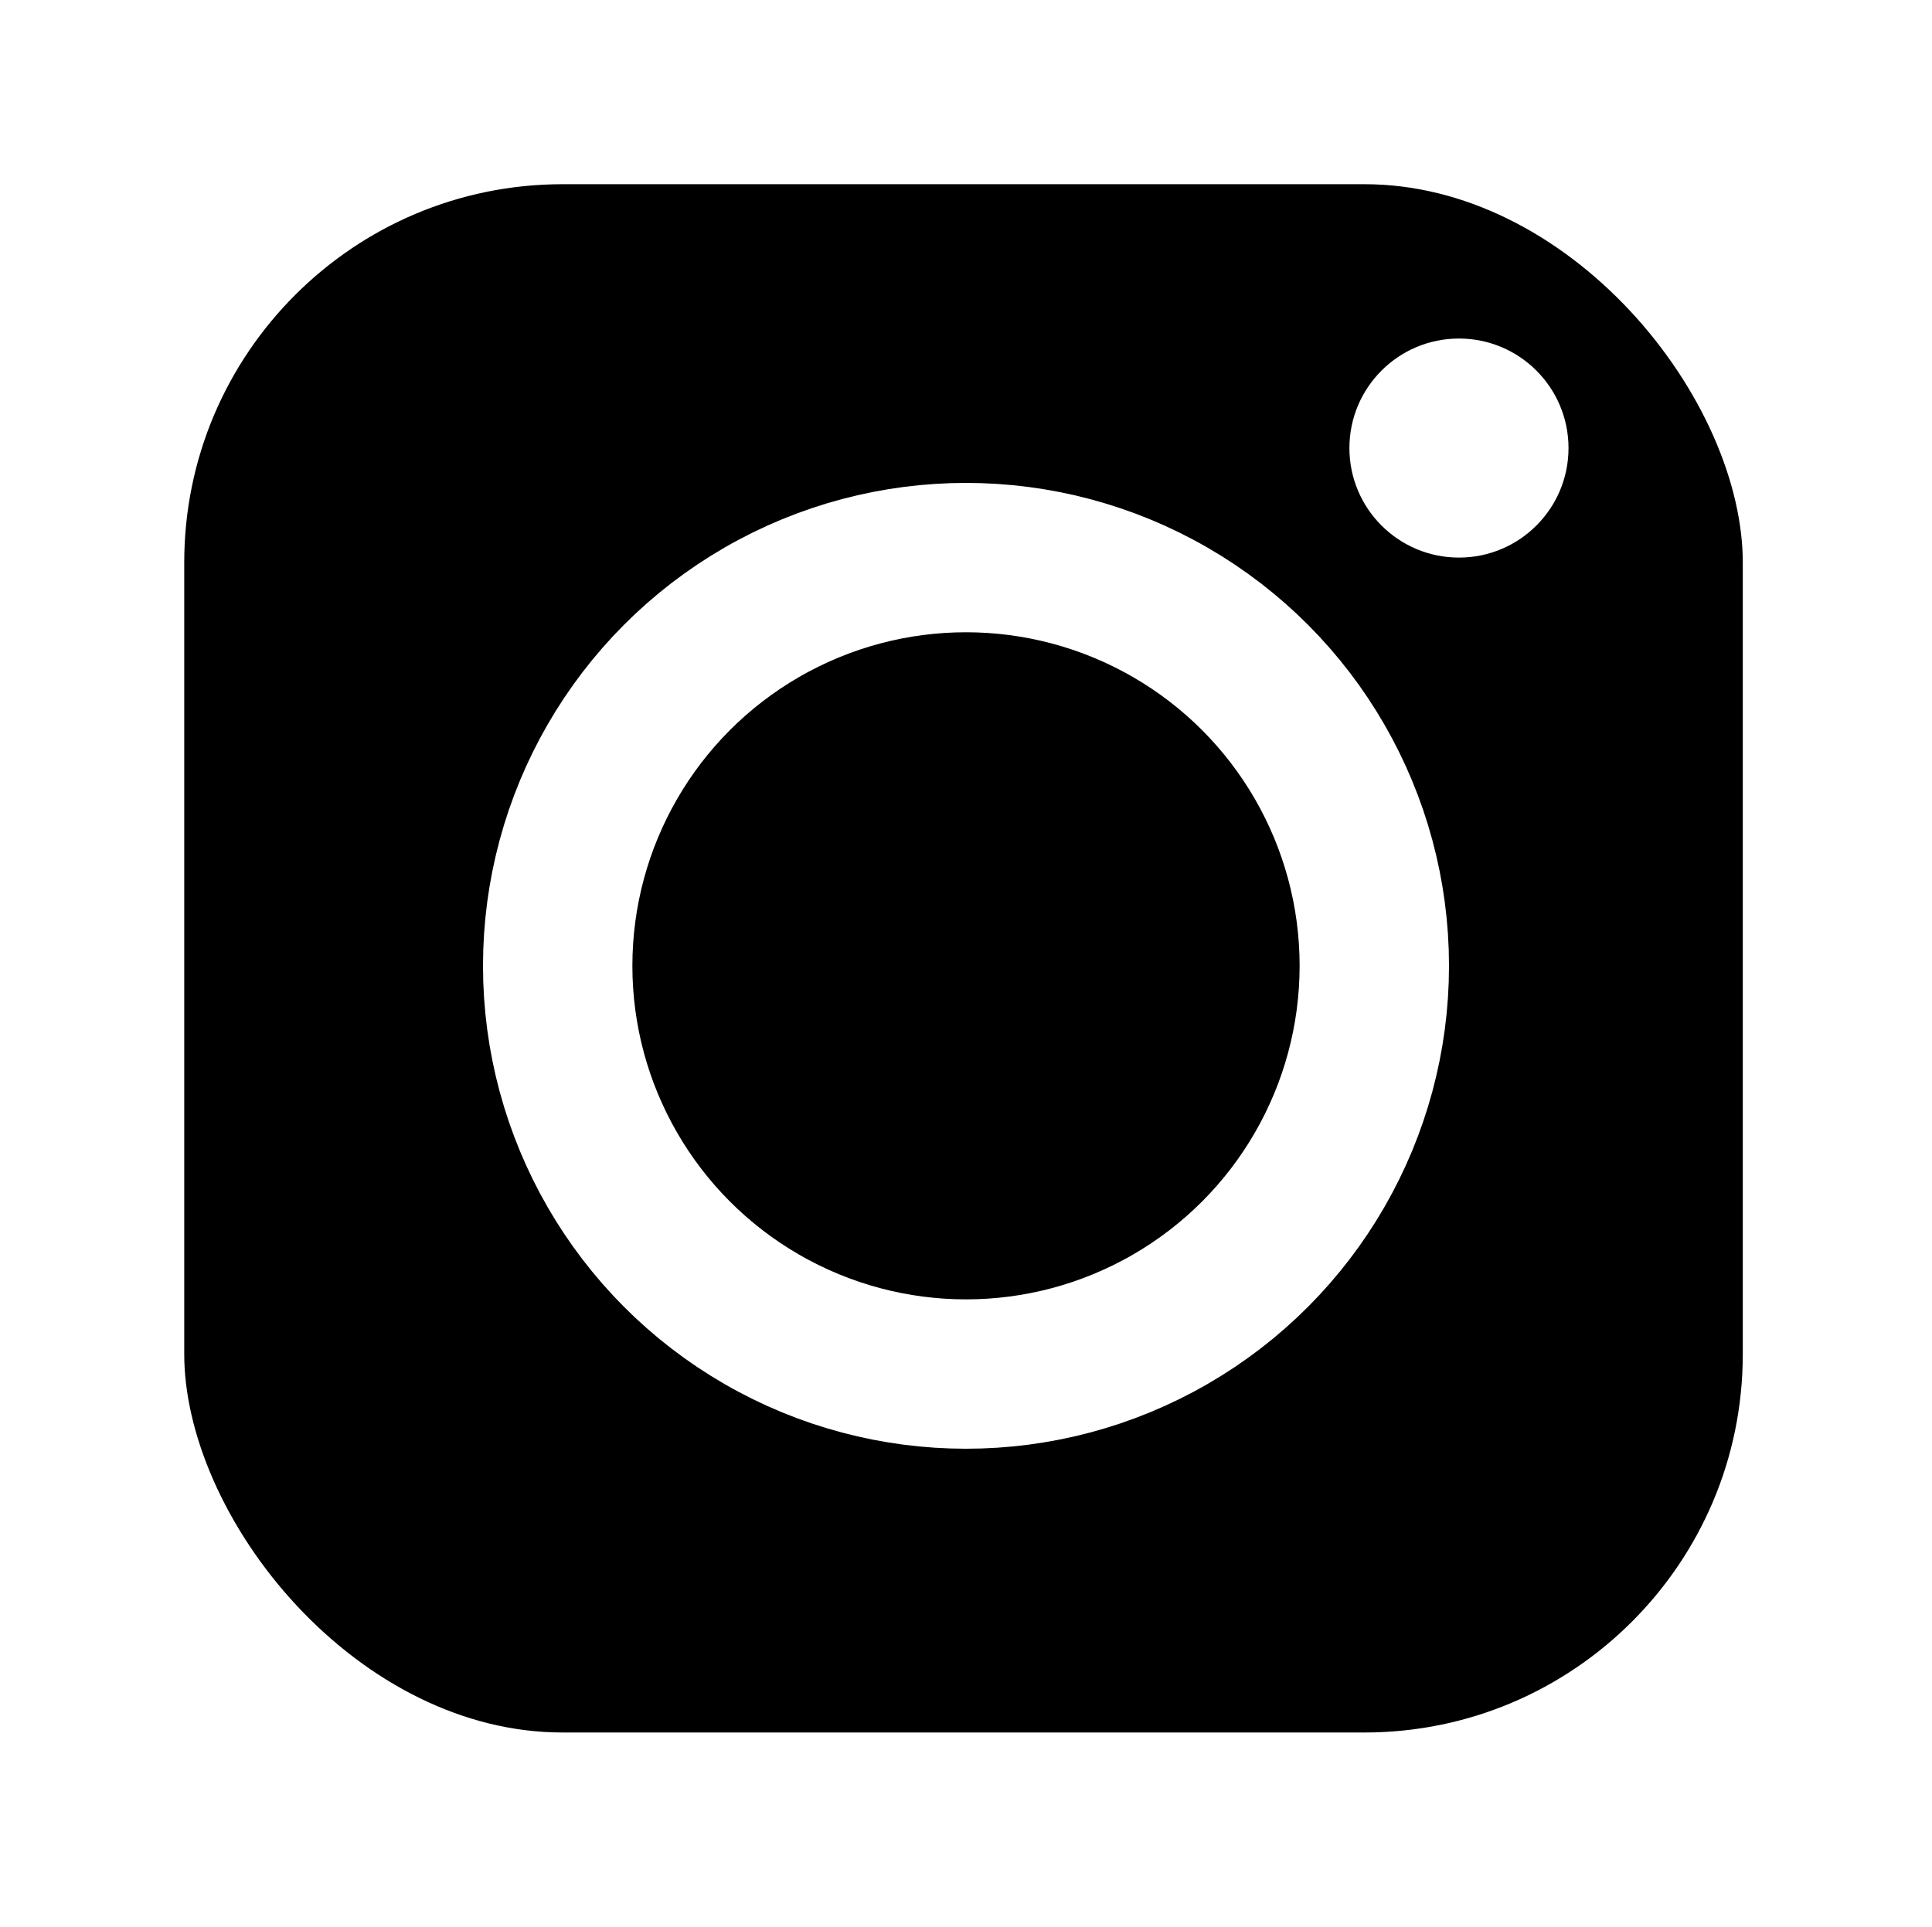 <svg xmlns="http://www.w3.org/2000/svg" width="388" height="387" xmlns:xlink="http://www.w3.org/1999/xlink"><title>Icon</title><desc>Created with Sketch.</desc><defs><rect id="b" width="343" height="341" rx="91"/><filter id="a" width="200%" height="200%" x="-50%" y="-50%" filterUnits="objectBoundingBox"><feMorphology radius="15" operator="dilate" in="SourceAlpha" result="shadowSpreadOuter1"/><feOffset dy="1" in="shadowSpreadOuter1" result="shadowOffsetOuter1"/><feMorphology radius="15" in="SourceAlpha" result="shadowInner"/><feOffset dy="1" in="shadowInner" result="shadowInner"/><feComposite in="shadowOffsetOuter1" in2="shadowInner" operator="out" result="shadowOffsetOuter1"/><feGaussianBlur stdDeviation="4" in="shadowOffsetOuter1" result="shadowBlurOuter1"/><feColorMatrix values="0 0 0 0 0 0 0 0 0 0 0 0 0 0 0 0 0 0 0.136 0" in="shadowBlurOuter1"/></filter><circle id="d" cx="172" cy="172" r="82"/><filter id="c" width="200%" height="200%" x="-50%" y="-50%" filterUnits="objectBoundingBox"><feMorphology radius="15" operator="dilate" in="SourceAlpha" result="shadowSpreadOuter1"/><feOffset dy="1" in="shadowSpreadOuter1" result="shadowOffsetOuter1"/><feMorphology radius="15" in="SourceAlpha" result="shadowInner"/><feOffset dy="1" in="shadowInner" result="shadowInner"/><feComposite in="shadowOffsetOuter1" in2="shadowInner" operator="out" result="shadowOffsetOuter1"/><feGaussianBlur stdDeviation="4" in="shadowOffsetOuter1" result="shadowBlurOuter1"/><feColorMatrix values="0 0 0 0 0 0 0 0 0 0 0 0 0 0 0 0 0 0 0.136 0" in="shadowBlurOuter1"/></filter><circle id="f" cx="271" cy="68" r="22"/><filter id="e" width="200%" height="200%" x="-50%" y="-50%" filterUnits="objectBoundingBox"><feOffset dy="1" in="SourceAlpha" result="shadowOffsetOuter1"/><feGaussianBlur stdDeviation="4" in="shadowOffsetOuter1" result="shadowBlurOuter1"/><feColorMatrix values="0 0 0 0 0 0 0 0 0 0 0 0 0 0 0 0 0 0 0.136 0" in="shadowBlurOuter1"/></filter></defs><g fill="none"><g><g transform="translate(22 22)"><use fill="#000" filter="url(#a)" xlink:href="#b"/><use stroke="#fff" stroke-width="30" xlink:href="#b"/></g><g transform="translate(22 22)"><use fill="#000" filter="url(#c)" xlink:href="#d"/><use stroke="#fff" stroke-width="30" xlink:href="#d"/></g><g transform="translate(22 22)"><use fill="#000" filter="url(#e)" xlink:href="#f"/><use fill="#fff" xlink:href="#f"/></g></g></g></svg>